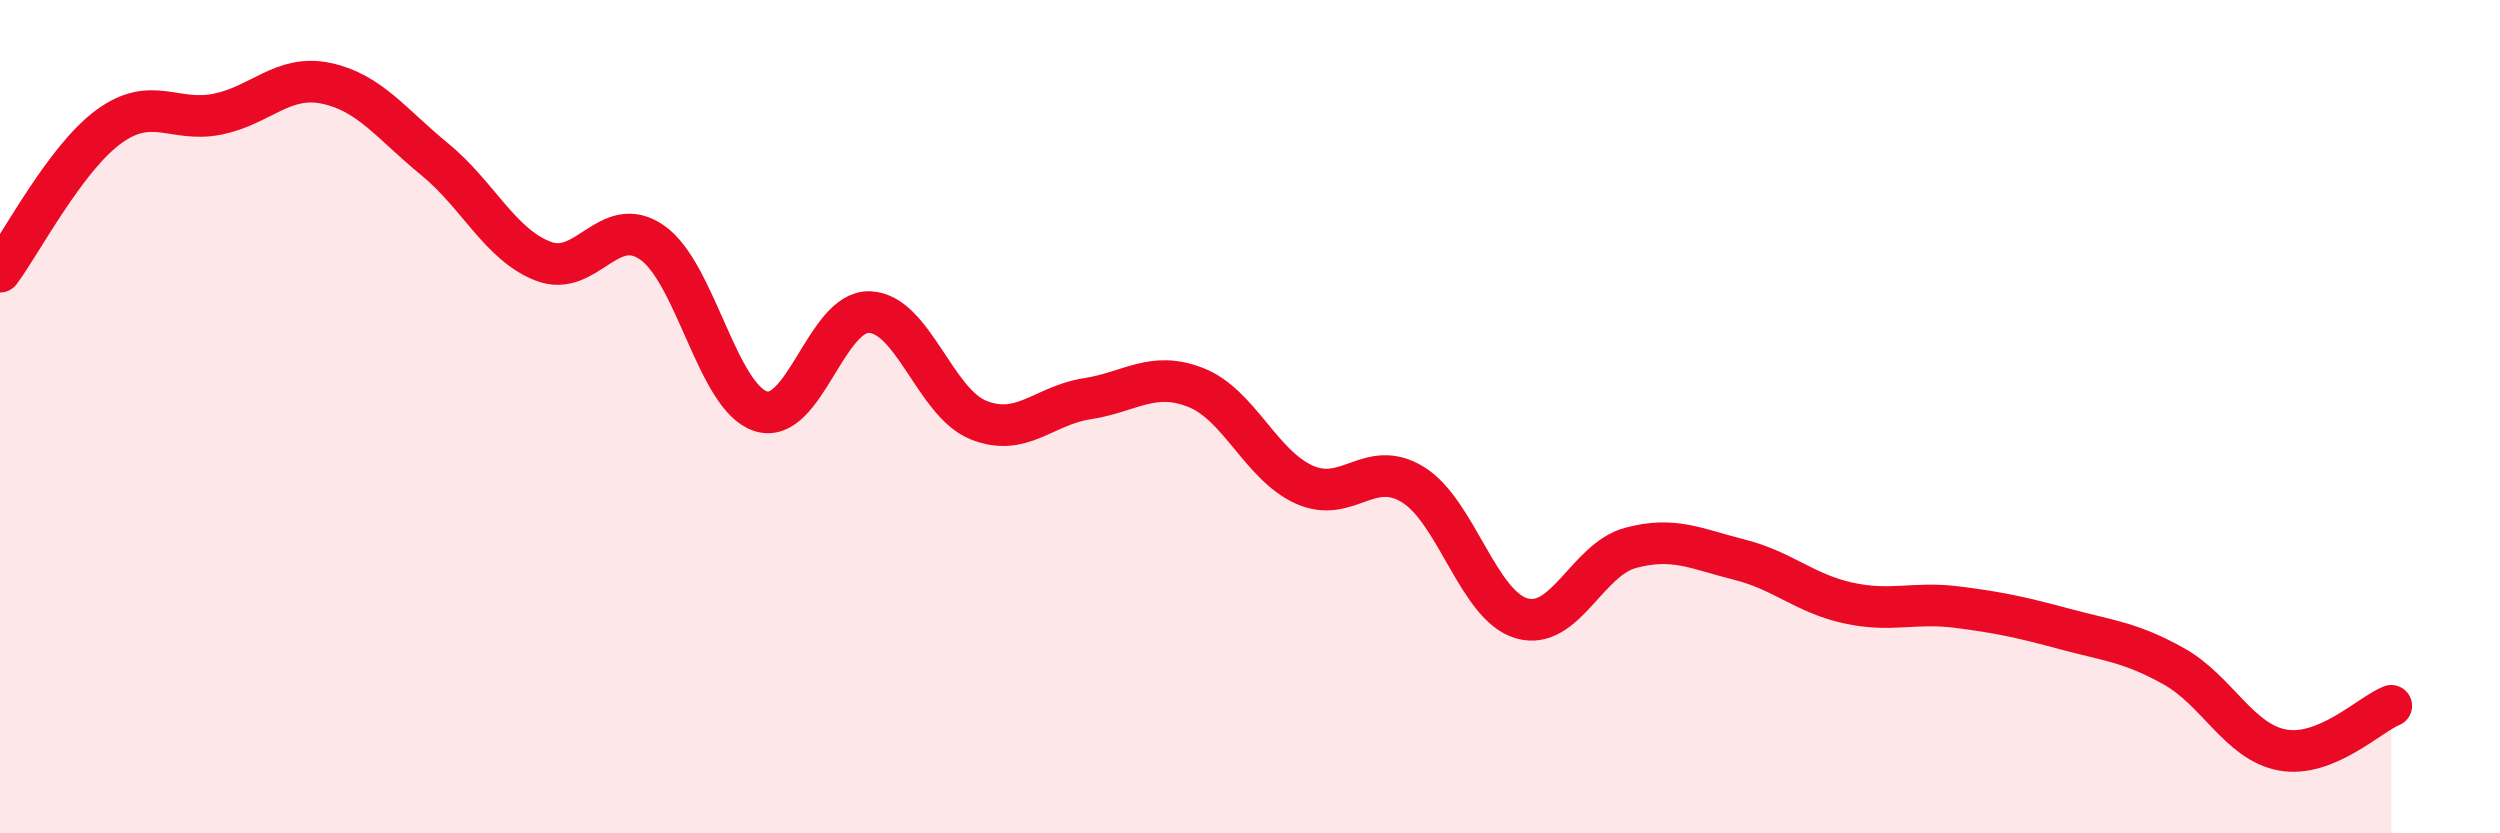 
    <svg width="60" height="20" viewBox="0 0 60 20" xmlns="http://www.w3.org/2000/svg">
      <path
        d="M 0,6.52 C 0.52,5.82 1.57,3.8 2.61,3.04 C 3.65,2.28 4.18,2.95 5.22,2.74 C 6.26,2.53 6.79,1.78 7.83,2 C 8.87,2.22 9.39,2.97 10.43,3.82 C 11.47,4.67 12,5.87 13.04,6.27 C 14.08,6.67 14.61,5.1 15.65,5.82 C 16.69,6.54 17.22,9.54 18.26,9.87 C 19.3,10.2 19.83,7.45 20.87,7.49 C 21.91,7.53 22.44,9.66 23.48,10.08 C 24.52,10.5 25.05,9.73 26.09,9.57 C 27.13,9.41 27.66,8.89 28.7,9.3 C 29.74,9.71 30.26,11.16 31.3,11.63 C 32.34,12.1 32.87,10.99 33.91,11.63 C 34.95,12.27 35.48,14.54 36.52,14.84 C 37.56,15.14 38.09,13.43 39.13,13.15 C 40.17,12.87 40.7,13.17 41.74,13.43 C 42.78,13.69 43.31,14.24 44.35,14.47 C 45.39,14.7 45.92,14.44 46.96,14.57 C 48,14.7 48.53,14.82 49.57,15.1 C 50.61,15.38 51.13,15.41 52.17,15.99 C 53.21,16.57 53.74,17.81 54.78,18 C 55.82,18.19 56.87,17.15 57.39,16.94L57.39 20L0 20Z"
        fill="#EB0A25"
        opacity="0.1"
        stroke-linecap="round"
        stroke-linejoin="round"
      />
      <path
        d="M 0,6.52 C 0.52,5.82 1.57,3.8 2.61,3.04 C 3.65,2.28 4.18,2.95 5.22,2.74 C 6.26,2.53 6.79,1.78 7.83,2 C 8.87,2.22 9.39,2.97 10.43,3.82 C 11.47,4.67 12,5.87 13.04,6.27 C 14.08,6.67 14.61,5.1 15.65,5.82 C 16.69,6.54 17.22,9.54 18.26,9.87 C 19.3,10.2 19.83,7.45 20.87,7.49 C 21.91,7.53 22.44,9.66 23.48,10.08 C 24.52,10.5 25.05,9.73 26.09,9.57 C 27.13,9.41 27.66,8.89 28.7,9.3 C 29.74,9.71 30.26,11.16 31.3,11.63 C 32.34,12.1 32.87,10.99 33.91,11.63 C 34.95,12.27 35.48,14.54 36.52,14.84 C 37.56,15.14 38.09,13.43 39.13,13.15 C 40.17,12.87 40.7,13.17 41.74,13.43 C 42.78,13.69 43.31,14.24 44.35,14.47 C 45.39,14.7 45.92,14.44 46.96,14.57 C 48,14.7 48.53,14.82 49.57,15.1 C 50.61,15.38 51.13,15.41 52.17,15.99 C 53.21,16.57 53.74,17.81 54.78,18 C 55.82,18.19 56.87,17.15 57.39,16.94"
        stroke="#EB0A25"
        stroke-width="1"
        fill="none"
        stroke-linecap="round"
        stroke-linejoin="round"
      />
    </svg>
  